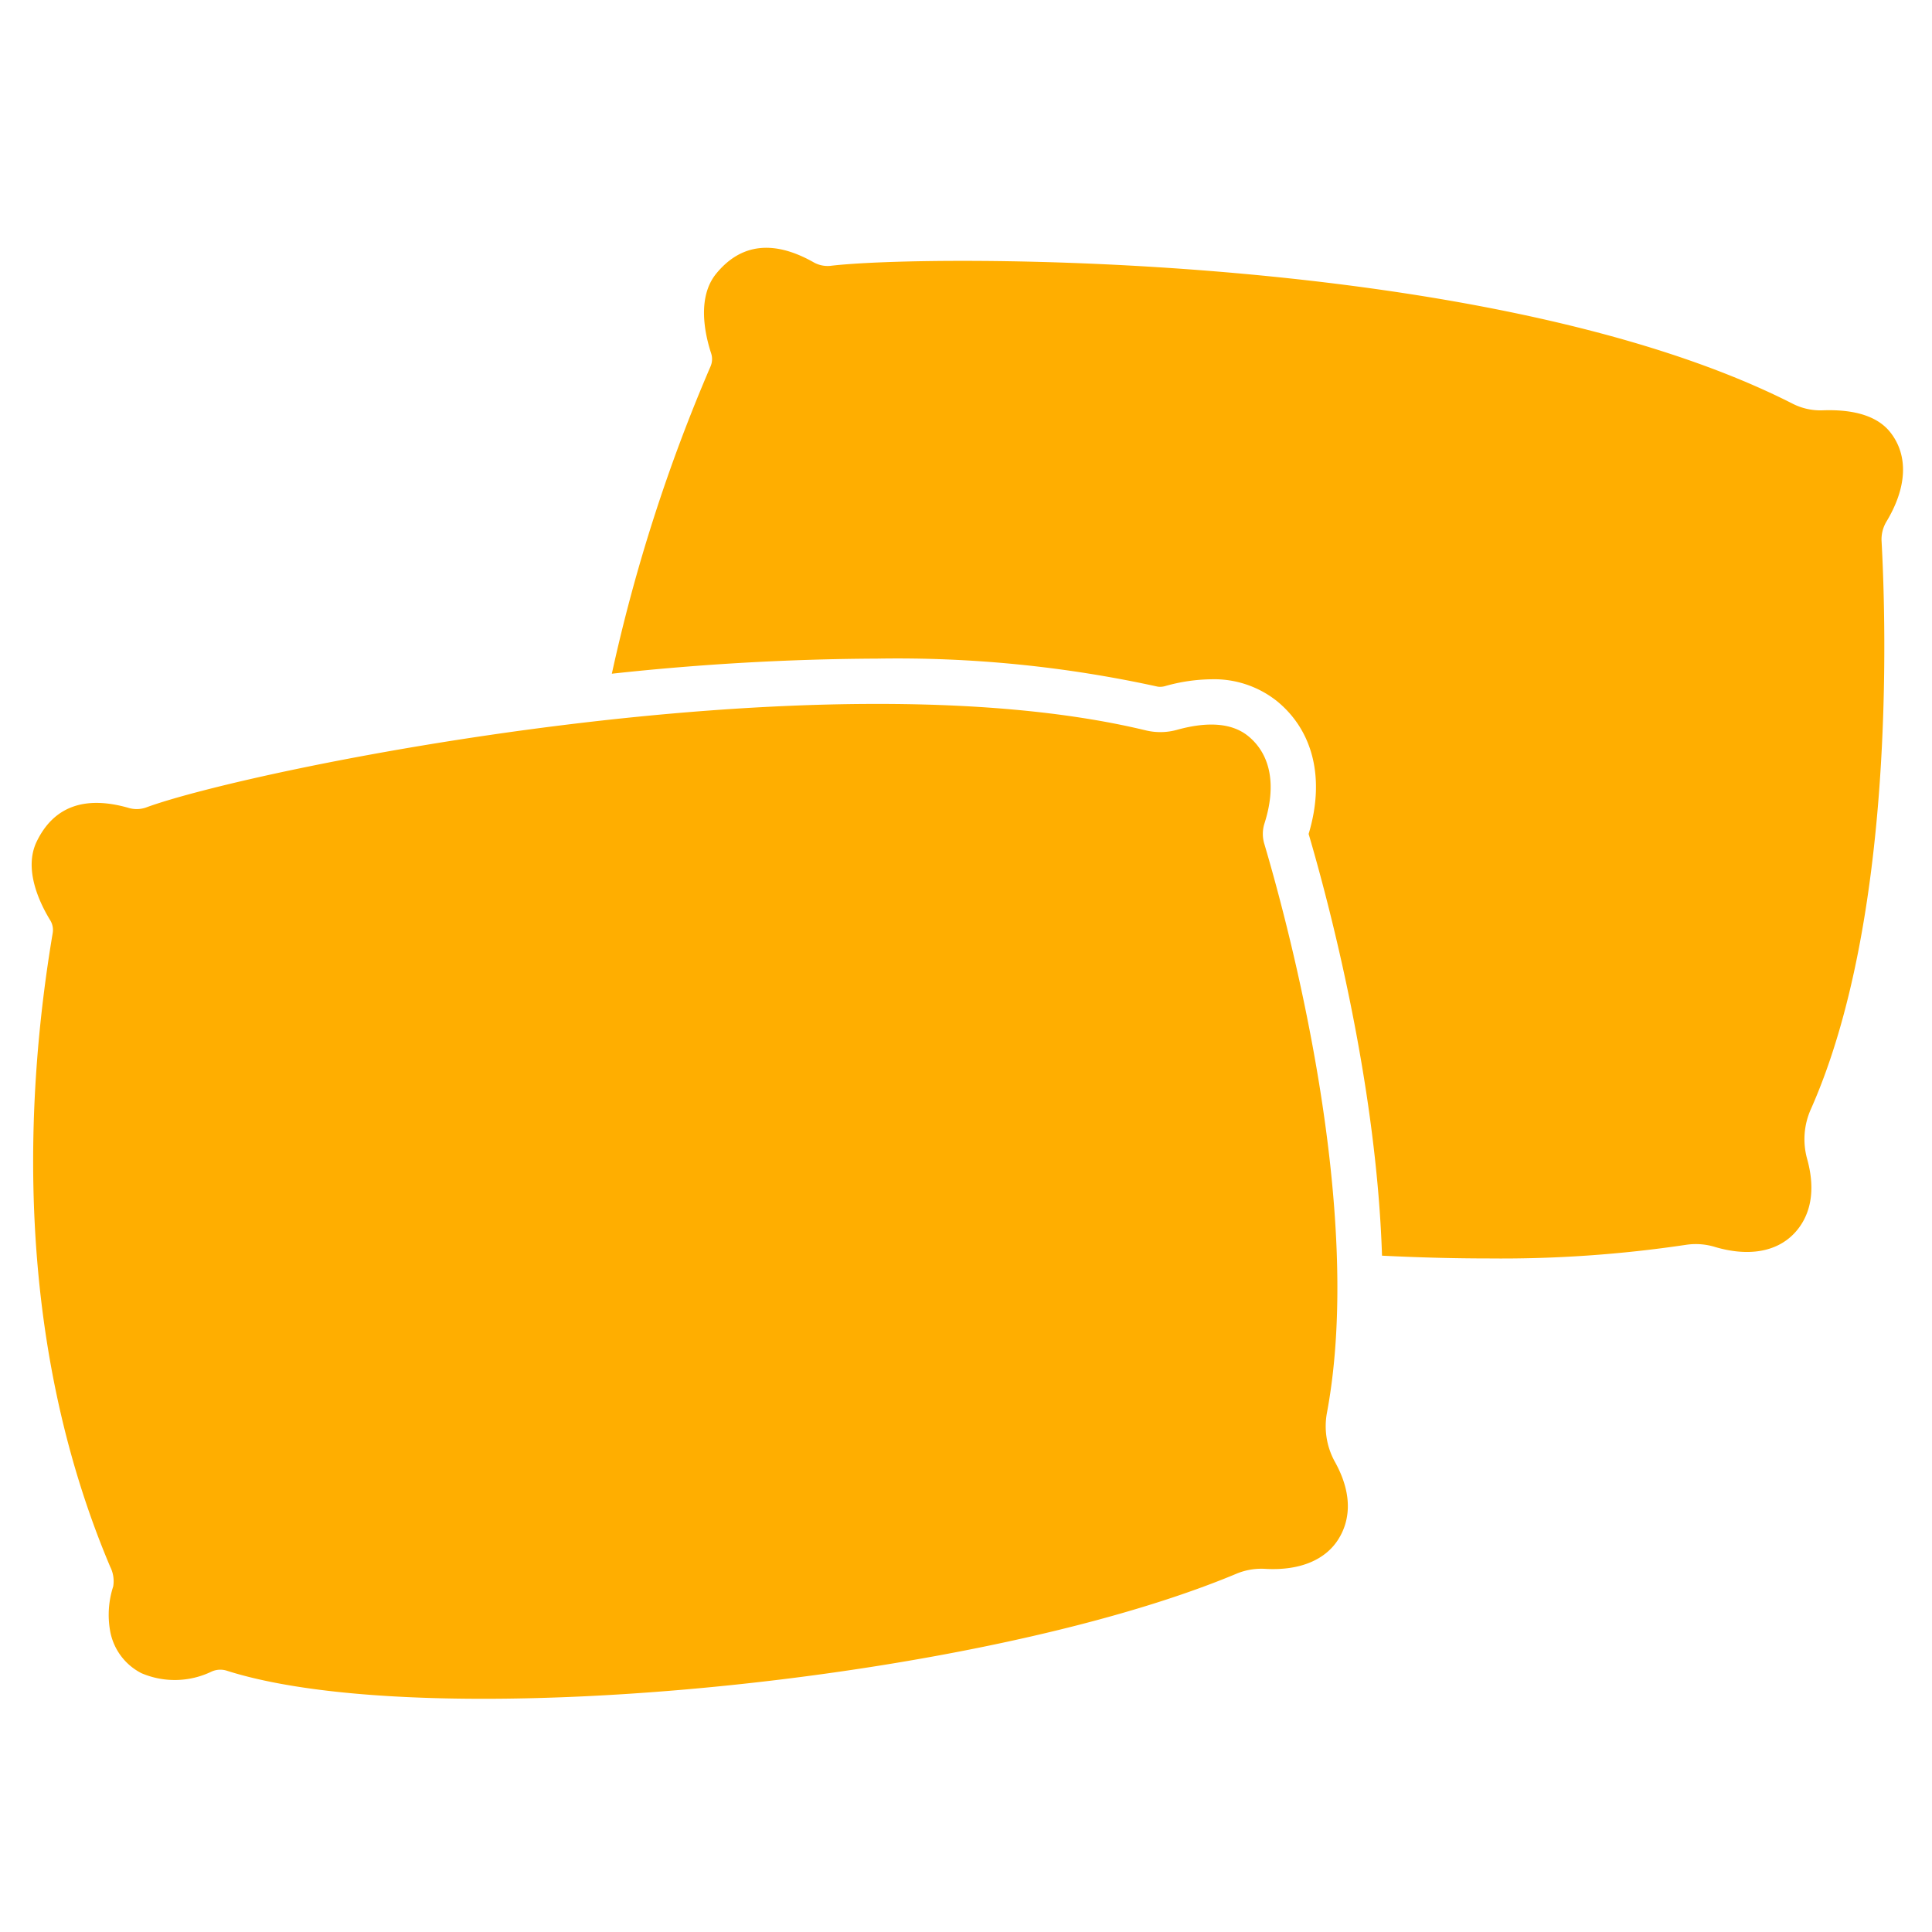 <svg xmlns="http://www.w3.org/2000/svg" version="1.1" xmlns:xlink="http://www.w3.org/1999/xlink" width="512" height="512" x="0" y="0" viewBox="0 0 128 128" style="enable-background:new 0 0 512 512" xml:space="preserve" class=""><g><path d="M88.45 96.866a4.873 4.873 0 0 1-.533-3.284c2.511-13.465-2.541-32.228-4.148-37.658a2.283 2.283 0 0 1 0-1.352c.809-2.515.43-4.575-1.068-5.8-1.048-.855-2.632-.995-4.71-.422a4.1 4.1 0 0 1-2.047.047c-21.588-5.217-59.467 2.576-66.29 5.109a1.878 1.878 0 0 1-1.159.012c-2.9-.824-4.94-.074-6.059 2.228-.891 1.828.181 4.066.9 5.239a1.224 1.224 0 0 1 .154.842C1.678 72.589.871 88.6 7.3 103.8a2.116 2.116 0 0 1 .2 1.307 6.076 6.076 0 0 0-.212 2.9 3.913 3.913 0 0 0 2.085 2.847 5.609 5.609 0 0 0 4.648-.109 1.408 1.408 0 0 1 1.029-.049c4 1.271 10.029 1.853 16.974 1.853 16.384 0 37.878-3.238 49.962-8.314a4.31 4.31 0 0 1 1.891-.291c2.282.118 4-.617 4.85-2.058.592-.996 1.021-2.67-.277-5.02z" fill="#ffae00" opacity="1" data-original="#000000" class=""></path><path d="M125.271 28.684c-.82-1.075-2.336-1.573-4.485-1.5a4.061 4.061 0 0 1-2-.428C98.937 16.65 61.519 16.819 55 17.615a1.891 1.891 0 0 1-1.131-.257c-2.632-1.473-4.788-1.216-6.412.764-1.29 1.573-.765 4-.338 5.3a1.225 1.225 0 0 1-.045.856 111.925 111.925 0 0 0-6.538 20.357 168.9 168.9 0 0 1 17.581-1h.005a80.413 80.413 0 0 1 18.523 1.845.89.89 0 0 0 .213.024 1.237 1.237 0 0 0 .334-.048 11.628 11.628 0 0 1 3.058-.452 6.681 6.681 0 0 1 4.35 1.446c2.431 1.984 3.19 5.182 2.1 8.8 1.29 4.387 4.489 16.336 4.862 27.942 2.4.119 4.761.183 7.034.183a82.855 82.855 0 0 0 13.144-.908 4.333 4.333 0 0 1 1.905.154c2.185.64 4.031.327 5.2-.878.8-.827 1.6-2.356.888-4.942a4.87 4.87 0 0 1 .243-3.319c5.559-12.516 4.992-31.939 4.685-37.594a2.285 2.285 0 0 1 .312-1.316c1.365-2.259 1.473-4.351.298-5.888z" fill="#ffae00" opacity="1" data-original="#000000" class=""></path></g></svg>